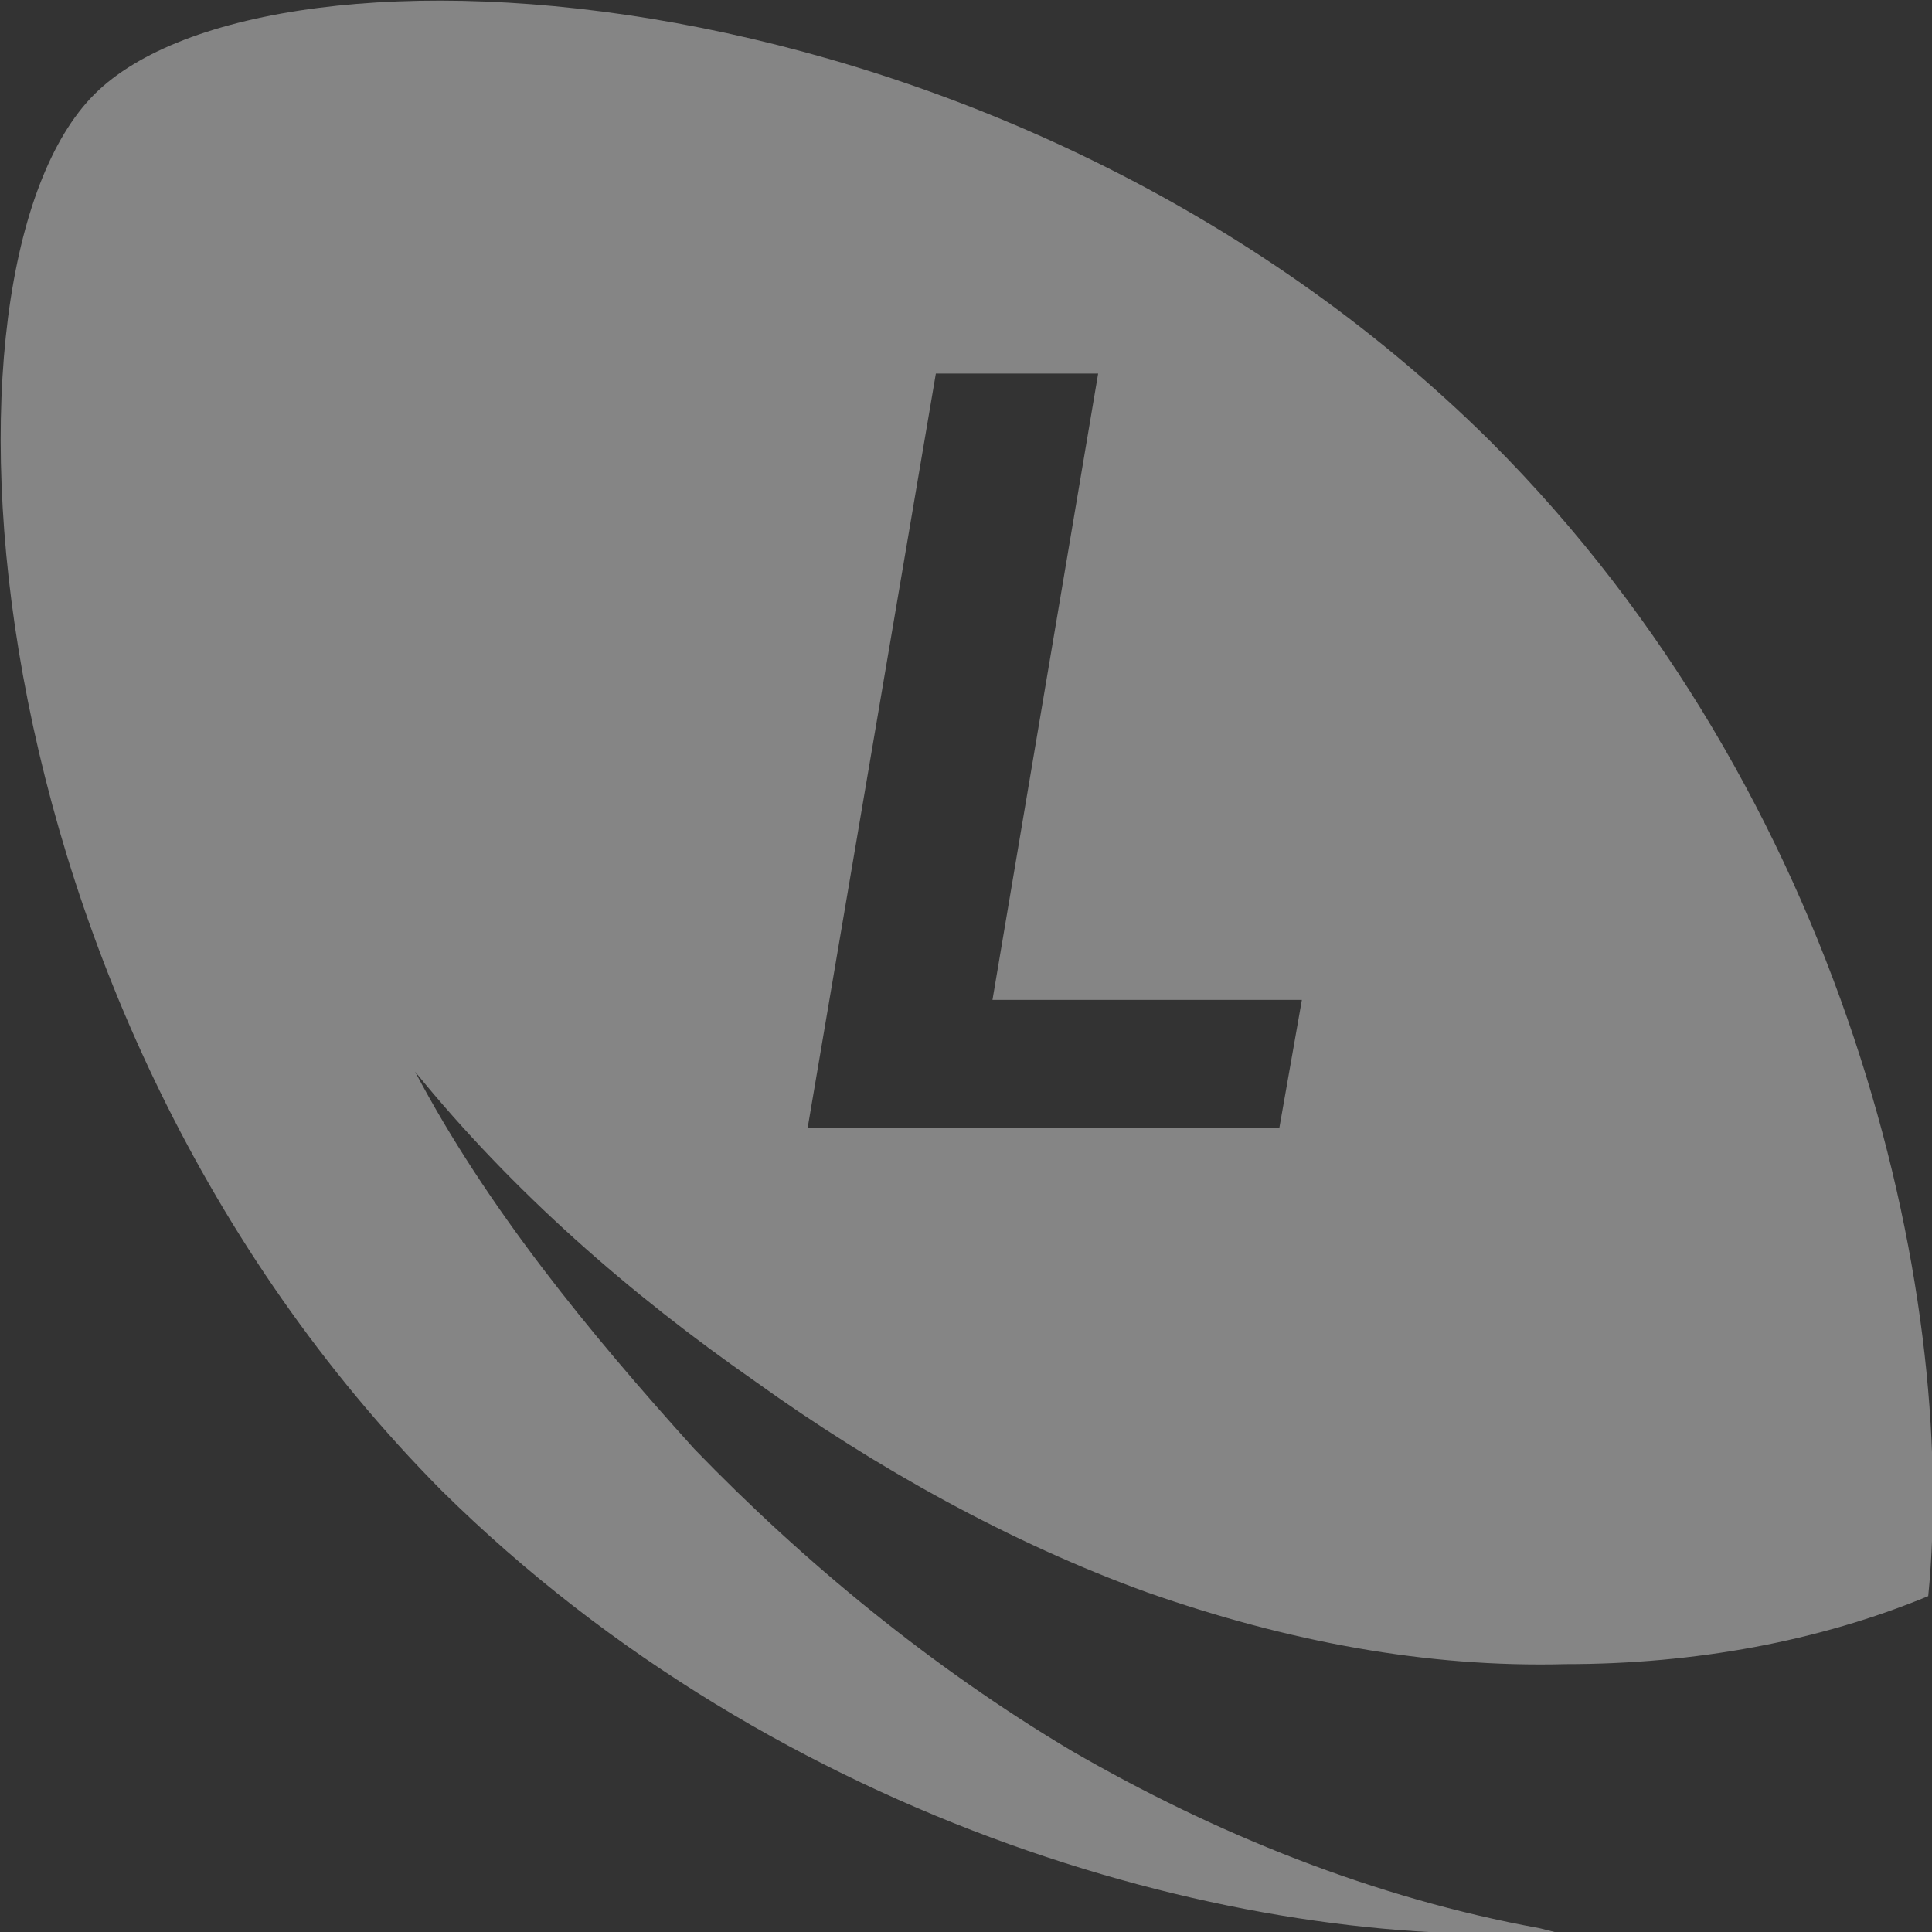<?xml version="1.0" encoding="UTF-8"?>
<svg xmlns="http://www.w3.org/2000/svg" width="20" height="20" viewBox="0 0 20 20" fill="none">
  <rect x="0" y="0" width="20" height="20" fill="#333333" stroke="none"/>
  <g clip-path="url(#clip0_1100_5289)">
    <path d="M19.961 16.523C20.274 13.359 19.102 8.242 15.43 4.57C10.43 -0.391 2.774 -0.82 0.977 0.976C-0.82 2.773 -0.39 10.43 4.571 15.43C8.086 18.906 12.891 20.195 16.094 20L15.938 19.961C14.219 19.648 12.579 18.984 11.094 18.125C9.649 17.265 8.321 16.172 7.188 15C6.094 13.789 5.039 12.5 4.297 11.094C5.313 12.344 6.524 13.398 7.813 14.297C9.063 15.195 10.469 15.976 11.875 16.484C13.321 16.992 14.766 17.265 16.211 17.227C17.54 17.227 18.828 16.992 19.961 16.523ZM13.243 11.68H8.36L9.688 3.867H11.368L10.274 10.351H13.477L13.243 11.68Z" fill="white" fill-opacity="0.4"></path>
  </g>
  <defs>
    <clipPath id="clip0_1100_5289">
      <rect width="20" height="20" fill="white"></rect>
    </clipPath>
  </defs>
</svg>
